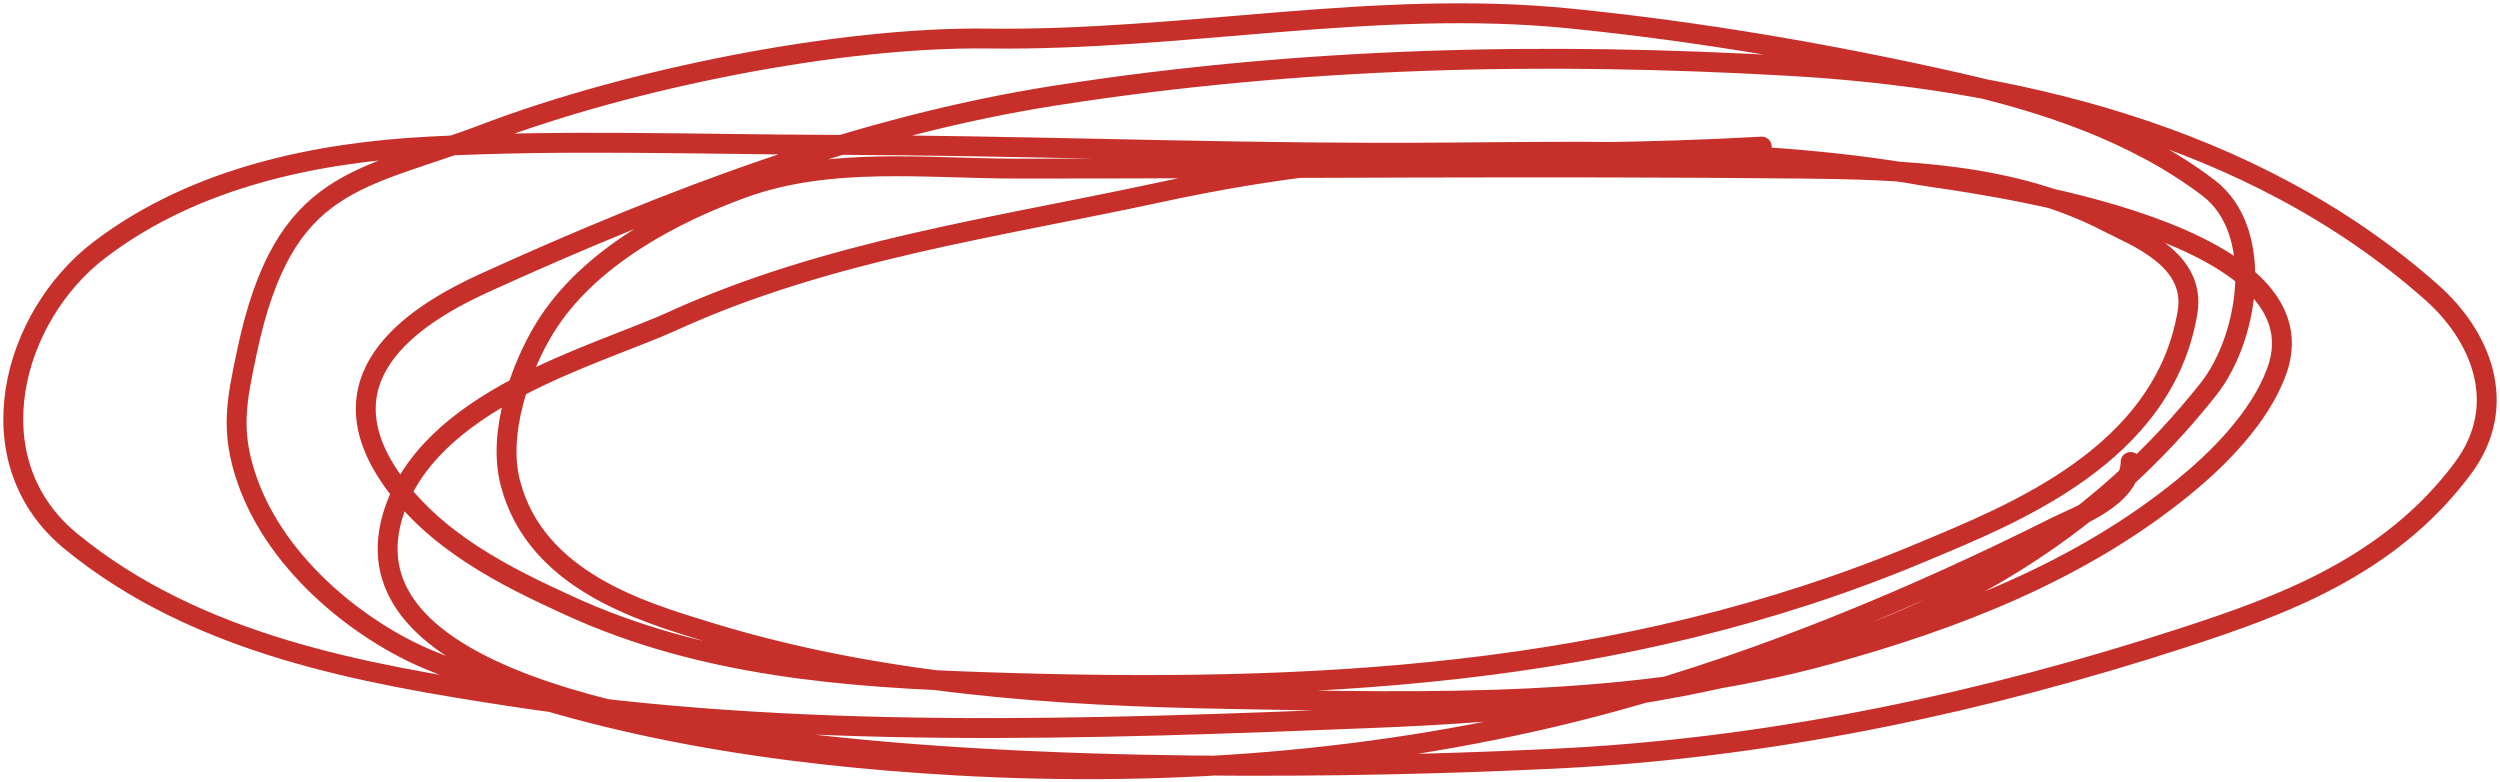 <?xml version="1.0" encoding="UTF-8"?> <svg xmlns="http://www.w3.org/2000/svg" width="377" height="118" viewBox="0 0 377 118" fill="none"><path d="M265.672 22.106C229.184 24.163 210.871 21.221 174.829 29.015C150.438 34.288 124.926 37.712 101.442 48.411C89.737 53.743 64.219 60.233 59.146 78.037C45.992 124.199 224.019 115.017 237.566 114.239C268.34 112.473 299.35 105.893 329.224 96.171C344.005 91.361 360.302 85.488 371.368 70.664C378.65 60.909 373.872 50.459 366.775 44.16C339.37 19.835 302.425 11.818 270.02 9.95C232.778 7.804 196.215 8.608 159.182 14.401C129.724 19.009 101.297 29.837 73.278 42.565C63.345 47.078 48.406 56.072 58.54 71.527C65.168 81.634 76.581 87.092 85.795 91.322C106.004 100.6 127.769 102.181 148.987 102.88C196.392 104.444 244.197 102.441 289.805 83.285C303.447 77.555 326.292 68.67 329.88 47.082C331.214 39.058 322.041 35.679 317.767 33.465C303.509 26.079 286.85 25.581 271.736 25.427C232.272 25.028 192.793 25.427 153.327 25.427C139.829 25.427 125.223 23.57 112.041 28.35C102.064 31.968 88.79 38.6 82.111 49.54C78.55 55.372 74.965 65.221 76.963 72.856C80.822 87.608 96.872 92.257 106.792 95.308C132.409 103.187 158.962 104.935 185.175 105.405C215.562 105.949 246.287 106.837 276.177 98.563C294.268 93.555 313.5 86.356 329.375 73.387C334.268 69.39 340.702 63.131 343.306 56.05C351.478 33.822 294.999 27.367 290.007 26.49C262.643 21.684 234.861 23.091 207.333 23.036C180.039 22.981 152.758 21.926 125.467 21.84C105.217 21.777 84.833 21.023 64.597 22.106C48.11 22.988 29.564 26.596 15.033 37.65C1.778 47.733 -4.112 69.476 10.692 81.624C29.838 97.335 55.106 101.642 77.013 105.006C120.008 111.608 164.202 109.995 207.383 108.261C250.215 106.541 300.192 100.135 333.009 58.707C339.202 50.889 341.575 34.838 333.06 28.35C321.869 19.823 307.855 15.323 295.256 12.474C275.943 8.108 256.192 4.731 236.657 2.776C207.339 -0.158 178.39 6.201 148.987 5.812C126.602 5.516 95.032 11.854 73.278 20.122C54.21 27.37 42.853 26.568 37.241 53.035C35.654 60.519 34.721 65.03 37.241 72.324C41.815 85.568 54.837 95.46 64.849 99.559C90.206 109.941 117.833 113.939 144.242 115.435C177.309 117.308 211.12 114.635 243.572 105.737C265.988 99.591 288.782 90.102 310.196 79.366C312.91 78.005 321.3 75.035 321.3 69.667" stroke="#C7302A" stroke-width="3" stroke-linecap="round"></path></svg> 